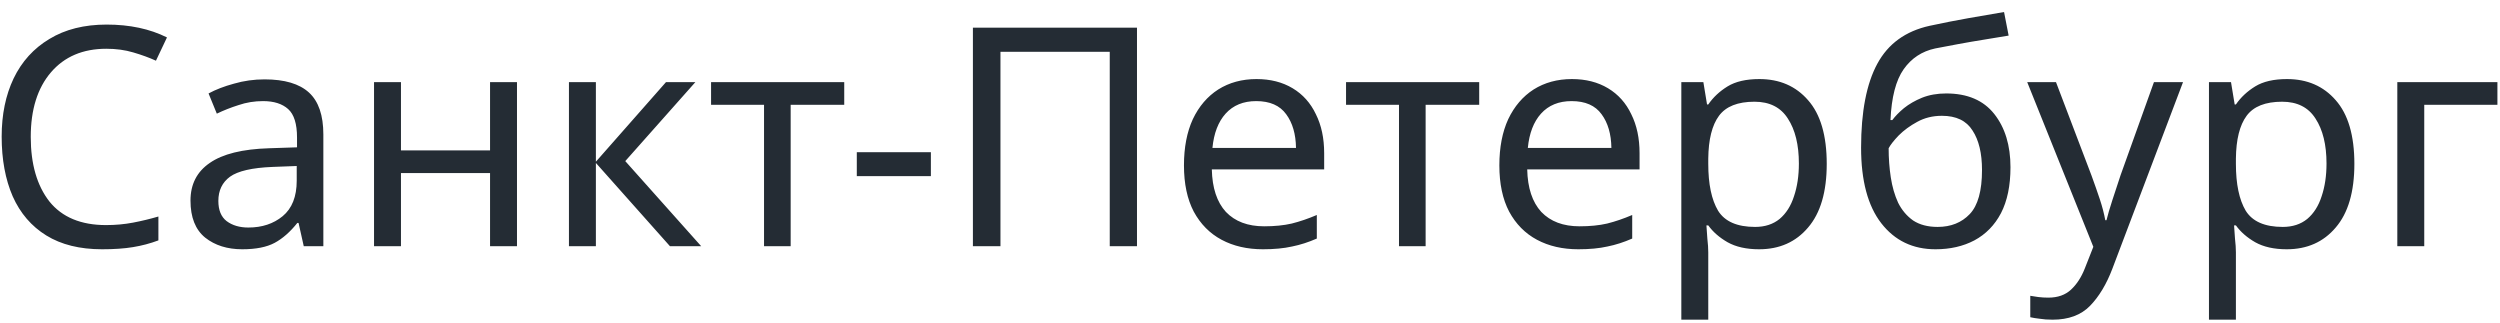 <?xml version="1.0" encoding="UTF-8"?> <svg xmlns="http://www.w3.org/2000/svg" width="147" height="19" viewBox="0 0 147 19" fill="none"> <path d="M6.254 2.867C4.874 2.867 3.788 3.329 2.996 4.253C2.204 5.177 1.808 6.443 1.808 8.051C1.808 9.647 2.174 10.913 2.906 11.849C3.65 12.773 4.76 13.235 6.236 13.235C6.788 13.235 7.316 13.187 7.82 13.091C8.324 12.995 8.822 12.875 9.314 12.731V14.135C8.834 14.315 8.336 14.447 7.82 14.531C7.316 14.615 6.71 14.657 6.002 14.657C4.694 14.657 3.602 14.387 2.726 13.847C1.85 13.307 1.19 12.539 0.746 11.543C0.314 10.547 0.098 9.377 0.098 8.033C0.098 6.737 0.332 5.597 0.8 4.613C1.28 3.617 1.982 2.843 2.906 2.291C3.83 1.727 4.952 1.445 6.272 1.445C7.628 1.445 8.81 1.697 9.818 2.201L9.17 3.569C8.774 3.389 8.33 3.227 7.838 3.083C7.358 2.939 6.83 2.867 6.254 2.867ZM15.557 4.667C16.733 4.667 17.603 4.925 18.167 5.441C18.731 5.957 19.013 6.779 19.013 7.907V14.477H17.861L17.555 13.109H17.483C17.063 13.637 16.619 14.027 16.151 14.279C15.683 14.531 15.047 14.657 14.243 14.657C13.367 14.657 12.641 14.429 12.065 13.973C11.489 13.505 11.201 12.779 11.201 11.795C11.201 10.835 11.579 10.097 12.335 9.581C13.091 9.053 14.255 8.765 15.827 8.717L17.465 8.663V8.087C17.465 7.283 17.291 6.725 16.943 6.413C16.595 6.101 16.103 5.945 15.467 5.945C14.963 5.945 14.483 6.023 14.027 6.179C13.571 6.323 13.145 6.491 12.749 6.683L12.263 5.495C12.683 5.267 13.181 5.075 13.757 4.919C14.333 4.751 14.933 4.667 15.557 4.667ZM17.447 9.761L16.025 9.815C14.825 9.863 13.991 10.055 13.523 10.391C13.067 10.727 12.839 11.201 12.839 11.813C12.839 12.353 13.001 12.749 13.325 13.001C13.661 13.253 14.087 13.379 14.603 13.379C15.407 13.379 16.079 13.157 16.619 12.713C17.171 12.257 17.447 11.561 17.447 10.625V9.761ZM23.577 4.829V8.843H28.815V4.829H30.399V14.477H28.815V10.175H23.577V14.477H21.993V4.829H23.577ZM39.16 4.829H40.888L36.766 9.473L41.23 14.477H39.394L35.038 9.581V14.477H33.454V4.829H35.038V9.509L39.16 4.829ZM49.641 6.161H46.491V14.477H44.925V6.161H41.811V4.829H49.641V6.161ZM50.38 10.355V8.951H54.736V10.355H50.38ZM57.207 14.477V1.625H66.855V14.477H65.253V3.047H58.827V14.477H57.207ZM73.883 4.649C74.699 4.649 75.407 4.829 76.007 5.189C76.607 5.549 77.063 6.059 77.375 6.719C77.699 7.367 77.861 8.129 77.861 9.005V9.959H71.255C71.279 11.051 71.555 11.885 72.083 12.461C72.623 13.025 73.373 13.307 74.333 13.307C74.945 13.307 75.485 13.253 75.953 13.145C76.433 13.025 76.925 12.857 77.429 12.641V14.027C76.937 14.243 76.451 14.399 75.971 14.495C75.491 14.603 74.921 14.657 74.261 14.657C73.337 14.657 72.527 14.471 71.831 14.099C71.135 13.727 70.589 13.175 70.193 12.443C69.809 11.711 69.617 10.805 69.617 9.725C69.617 8.669 69.791 7.763 70.139 7.007C70.499 6.251 70.997 5.669 71.633 5.261C72.281 4.853 73.031 4.649 73.883 4.649ZM73.865 5.945C73.109 5.945 72.509 6.191 72.065 6.683C71.633 7.163 71.375 7.835 71.291 8.699H76.205C76.193 7.883 76.001 7.223 75.629 6.719C75.257 6.203 74.669 5.945 73.865 5.945ZM86.977 6.161H83.827V14.477H82.261V6.161H79.147V4.829H86.977V6.161ZM92.428 4.649C93.244 4.649 93.952 4.829 94.552 5.189C95.152 5.549 95.608 6.059 95.92 6.719C96.244 7.367 96.406 8.129 96.406 9.005V9.959H89.8C89.824 11.051 90.1 11.885 90.628 12.461C91.168 13.025 91.918 13.307 92.878 13.307C93.49 13.307 94.03 13.253 94.498 13.145C94.978 13.025 95.47 12.857 95.974 12.641V14.027C95.482 14.243 94.996 14.399 94.516 14.495C94.036 14.603 93.466 14.657 92.806 14.657C91.882 14.657 91.072 14.471 90.376 14.099C89.68 13.727 89.134 13.175 88.738 12.443C88.354 11.711 88.162 10.805 88.162 9.725C88.162 8.669 88.336 7.763 88.684 7.007C89.044 6.251 89.542 5.669 90.178 5.261C90.826 4.853 91.576 4.649 92.428 4.649ZM92.41 5.945C91.654 5.945 91.054 6.191 90.61 6.683C90.178 7.163 89.92 7.835 89.836 8.699H94.75C94.738 7.883 94.546 7.223 94.174 6.719C93.802 6.203 93.214 5.945 92.41 5.945ZM103.452 4.649C104.64 4.649 105.594 5.063 106.314 5.891C107.046 6.719 107.412 7.967 107.412 9.635C107.412 11.279 107.046 12.527 106.314 13.379C105.594 14.231 104.634 14.657 103.434 14.657C102.69 14.657 102.072 14.519 101.58 14.243C101.1 13.967 100.722 13.637 100.446 13.253H100.338C100.35 13.457 100.368 13.715 100.392 14.027C100.428 14.339 100.446 14.609 100.446 14.837V18.797H98.862V4.829H100.158L100.374 6.143H100.446C100.734 5.723 101.112 5.369 101.58 5.081C102.048 4.793 102.672 4.649 103.452 4.649ZM103.164 5.981C102.18 5.981 101.484 6.257 101.076 6.809C100.668 7.361 100.458 8.201 100.446 9.329V9.635C100.446 10.823 100.638 11.741 101.022 12.389C101.418 13.025 102.144 13.343 103.2 13.343C103.776 13.343 104.256 13.187 104.64 12.875C105.024 12.551 105.306 12.107 105.486 11.543C105.678 10.979 105.774 10.337 105.774 9.617C105.774 8.513 105.558 7.631 105.126 6.971C104.706 6.311 104.052 5.981 103.164 5.981ZM109.432 8.681C109.432 6.569 109.75 4.925 110.386 3.749C111.022 2.573 112.048 1.829 113.464 1.517C114.244 1.349 115.006 1.199 115.75 1.067C116.494 0.935 117.19 0.815 117.838 0.707L118.108 2.093C117.688 2.165 117.214 2.243 116.686 2.327C116.158 2.411 115.636 2.501 115.12 2.597C114.604 2.693 114.16 2.777 113.788 2.849C113.008 3.017 112.39 3.425 111.934 4.073C111.478 4.721 111.22 5.717 111.16 7.061H111.268C111.436 6.833 111.664 6.599 111.952 6.359C112.252 6.119 112.606 5.915 113.014 5.747C113.434 5.579 113.908 5.495 114.436 5.495C115.684 5.495 116.626 5.897 117.262 6.701C117.898 7.505 118.216 8.549 118.216 9.833C118.216 10.913 118.03 11.813 117.658 12.533C117.286 13.241 116.764 13.775 116.092 14.135C115.432 14.483 114.67 14.657 113.806 14.657C112.474 14.657 111.412 14.147 110.62 13.127C109.828 12.107 109.432 10.625 109.432 8.681ZM113.932 13.343C114.712 13.343 115.342 13.091 115.822 12.587C116.302 12.083 116.542 11.219 116.542 9.995C116.542 9.011 116.356 8.237 115.984 7.673C115.624 7.097 115.024 6.809 114.184 6.809C113.644 6.809 113.158 6.929 112.726 7.169C112.306 7.397 111.946 7.661 111.646 7.961C111.358 8.261 111.16 8.513 111.052 8.717C111.052 9.305 111.094 9.875 111.178 10.427C111.262 10.979 111.406 11.477 111.61 11.921C111.826 12.353 112.12 12.701 112.492 12.965C112.876 13.217 113.356 13.343 113.932 13.343ZM119.2 4.829H120.892L122.98 10.319C123.16 10.811 123.322 11.273 123.466 11.705C123.61 12.137 123.718 12.551 123.79 12.947H123.862C123.934 12.647 124.048 12.257 124.204 11.777C124.36 11.285 124.522 10.793 124.69 10.301L126.652 4.829H128.362L124.204 15.809C123.856 16.721 123.418 17.447 122.89 17.987C122.362 18.527 121.63 18.797 120.694 18.797C120.406 18.797 120.154 18.779 119.938 18.743C119.722 18.719 119.536 18.689 119.38 18.653V17.393C119.512 17.417 119.668 17.441 119.848 17.465C120.04 17.489 120.238 17.501 120.442 17.501C120.994 17.501 121.438 17.345 121.774 17.033C122.11 16.721 122.38 16.307 122.584 15.791L123.088 14.513L119.2 4.829ZM134.477 4.649C135.665 4.649 136.619 5.063 137.339 5.891C138.071 6.719 138.437 7.967 138.437 9.635C138.437 11.279 138.071 12.527 137.339 13.379C136.619 14.231 135.659 14.657 134.459 14.657C133.715 14.657 133.097 14.519 132.605 14.243C132.125 13.967 131.747 13.637 131.471 13.253H131.363C131.375 13.457 131.393 13.715 131.417 14.027C131.453 14.339 131.471 14.609 131.471 14.837V18.797H129.887V4.829H131.183L131.399 6.143H131.471C131.759 5.723 132.137 5.369 132.605 5.081C133.073 4.793 133.697 4.649 134.477 4.649ZM134.189 5.981C133.205 5.981 132.509 6.257 132.101 6.809C131.693 7.361 131.483 8.201 131.471 9.329V9.635C131.471 10.823 131.663 11.741 132.047 12.389C132.443 13.025 133.169 13.343 134.225 13.343C134.801 13.343 135.281 13.187 135.665 12.875C136.049 12.551 136.331 12.107 136.511 11.543C136.703 10.979 136.799 10.337 136.799 9.617C136.799 8.513 136.583 7.631 136.151 6.971C135.731 6.311 135.077 5.981 134.189 5.981ZM146.848 4.829V6.161H142.546V14.477H140.962V4.829H146.848Z" fill="#242C34"></path> </svg> 